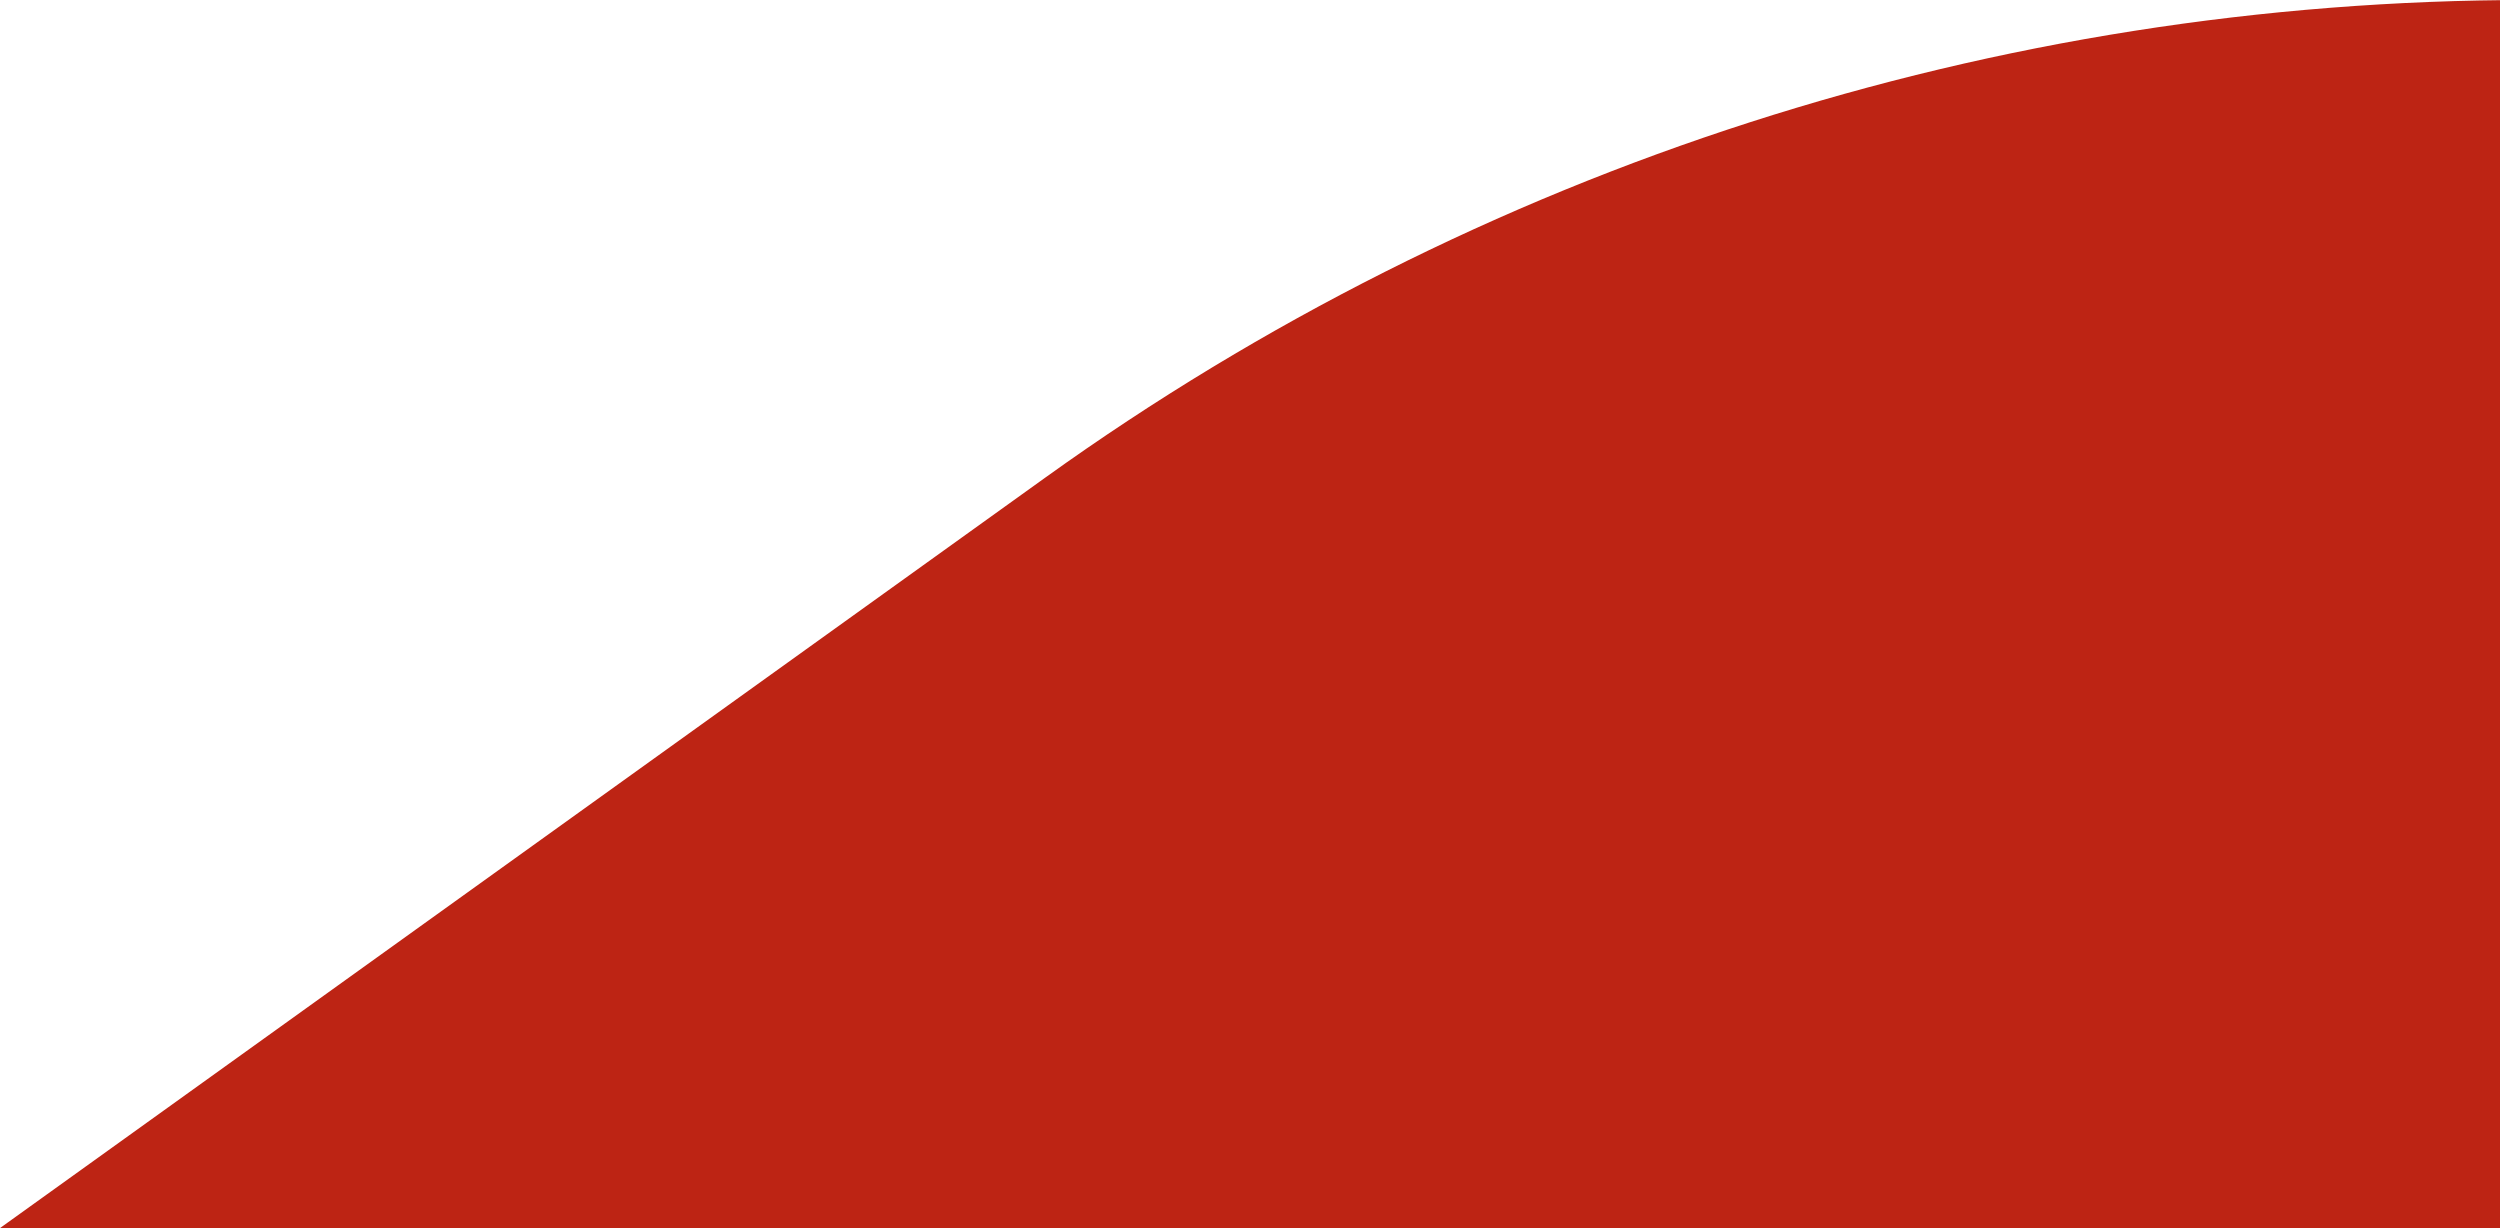 <svg width="114" height="56" viewBox="0 0 114 56" fill="none" xmlns="http://www.w3.org/2000/svg">
<path fill-rule="evenodd" clip-rule="evenodd" d="M152 -0H416H474H560.671C584.944 -0 608.606 7.614 628.323 21.77L676 55.999H474H416H260V56H0L47.677 21.77C67.394 7.614 91.056 0 115.329 0H152V-0Z" fill="url(#paint0_linear_0_1)"/>
<defs>
<linearGradient id="paint0_linear_0_1" x1="-6.23861e-06" y1="33.174" x2="676" y2="33.174" gradientUnits="userSpaceOnUse">
<stop stop-color="#BD2414"/>
<stop offset="1" stop-color="#BD2414"/>
</linearGradient>
</defs>
</svg>
